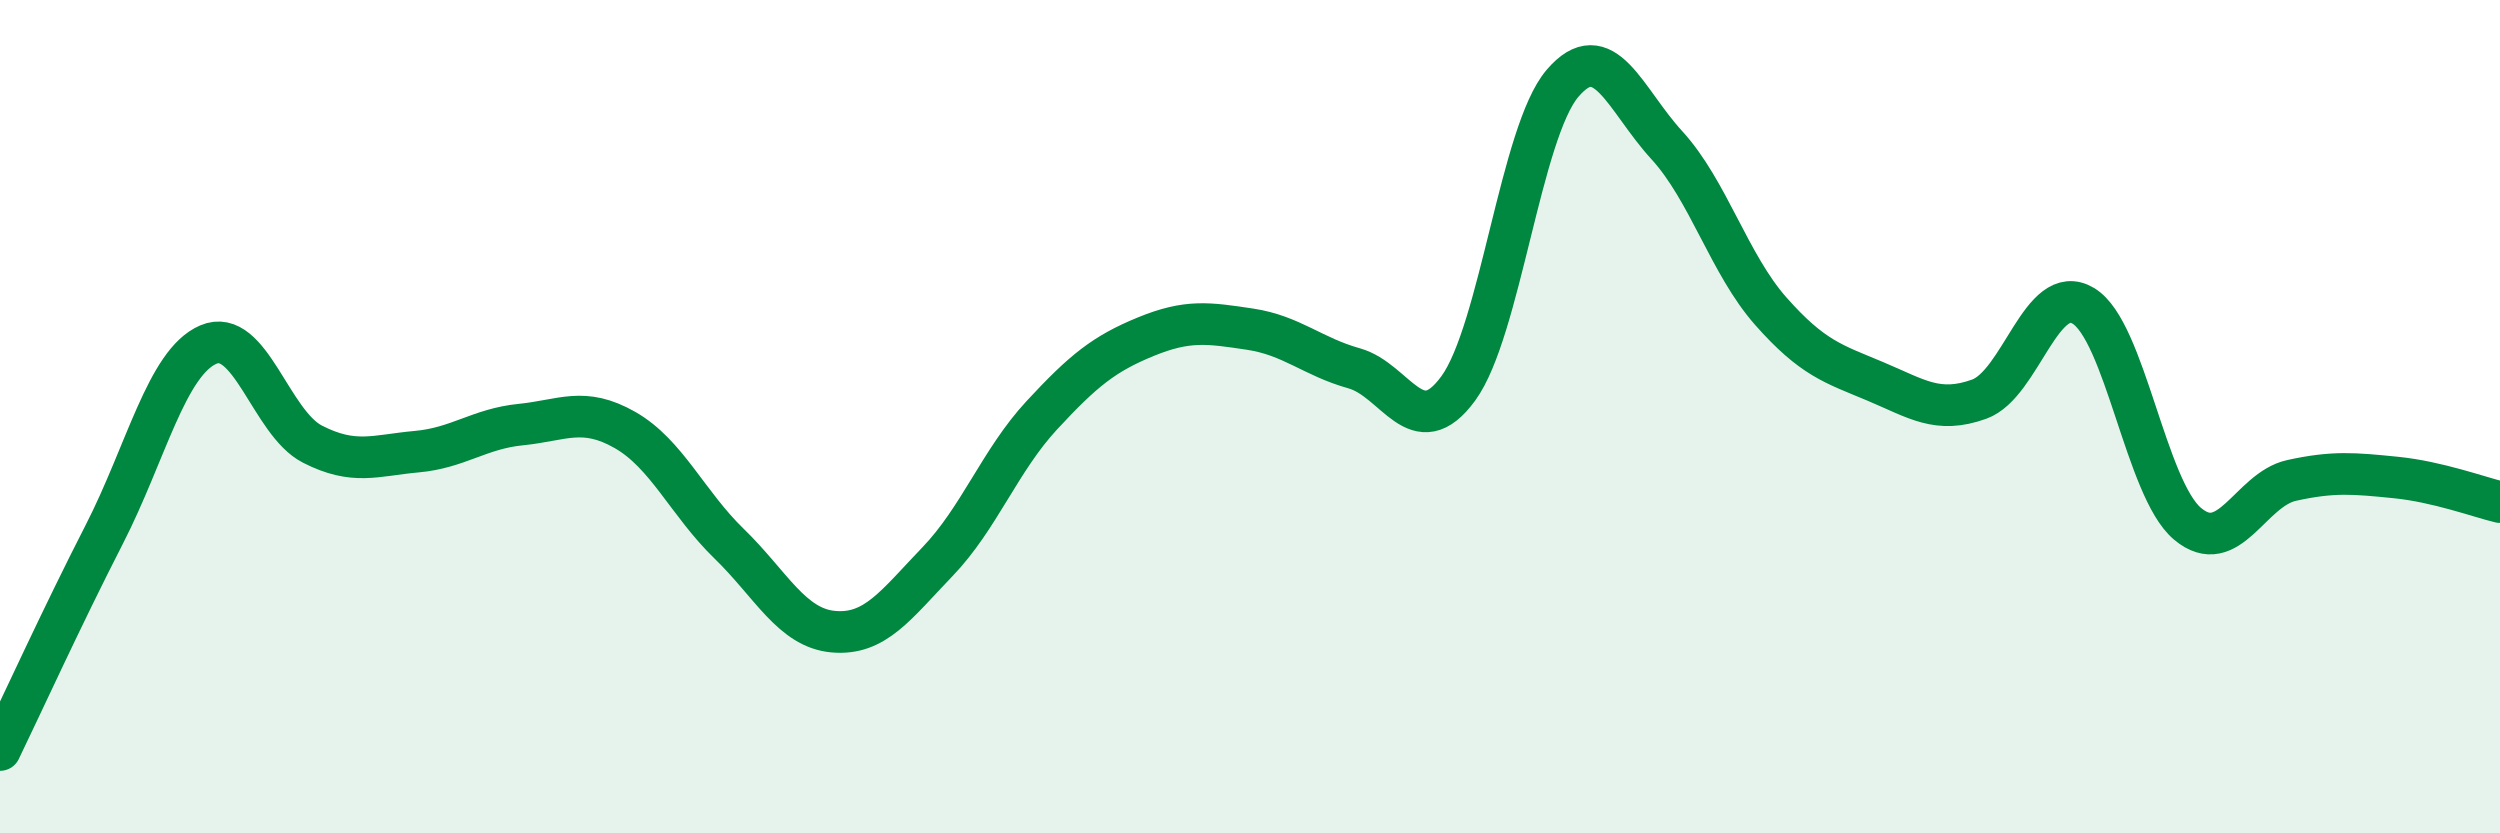 
    <svg width="60" height="20" viewBox="0 0 60 20" xmlns="http://www.w3.org/2000/svg">
      <path
        d="M 0,18 C 0.5,16.97 1.5,14.78 2.5,12.83 C 3.5,10.88 4,8.7 5,8.27 C 6,7.84 6.5,10.15 7.5,10.66 C 8.5,11.17 9,10.93 10,10.84 C 11,10.75 11.5,10.29 12.5,10.19 C 13.5,10.09 14,9.75 15,10.32 C 16,10.89 16.5,12.08 17.5,13.05 C 18.5,14.02 19,15.07 20,15.16 C 21,15.25 21.5,14.52 22.5,13.48 C 23.5,12.44 24,11.05 25,9.97 C 26,8.89 26.5,8.49 27.5,8.08 C 28.5,7.67 29,7.75 30,7.9 C 31,8.05 31.5,8.56 32.5,8.84 C 33.5,9.12 34,10.69 35,9.32 C 36,7.95 36.5,3.17 37.5,2 C 38.5,0.83 39,2.39 40,3.48 C 41,4.57 41.5,6.34 42.5,7.47 C 43.5,8.6 44,8.73 45,9.15 C 46,9.57 46.5,9.94 47.5,9.58 C 48.5,9.22 49,6.74 50,7.34 C 51,7.94 51.5,11.73 52.5,12.57 C 53.5,13.41 54,11.75 55,11.53 C 56,11.31 56.5,11.36 57.5,11.46 C 58.5,11.56 59.5,11.93 60,12.05L60 20L0 20Z"
        fill="#008740"
        opacity="0.1"
        stroke-linecap="round"
        stroke-linejoin="round"
      />
      <path
        d="M 0,18 C 0.5,16.97 1.5,14.78 2.5,12.83 C 3.5,10.88 4,8.7 5,8.27 C 6,7.84 6.5,10.15 7.5,10.66 C 8.5,11.17 9,10.93 10,10.84 C 11,10.75 11.5,10.29 12.5,10.19 C 13.5,10.09 14,9.75 15,10.32 C 16,10.89 16.5,12.08 17.5,13.05 C 18.5,14.02 19,15.07 20,15.16 C 21,15.25 21.5,14.52 22.5,13.48 C 23.5,12.44 24,11.05 25,9.97 C 26,8.89 26.5,8.49 27.5,8.08 C 28.5,7.67 29,7.75 30,7.9 C 31,8.05 31.5,8.56 32.5,8.84 C 33.5,9.12 34,10.69 35,9.32 C 36,7.95 36.5,3.17 37.5,2 C 38.5,0.83 39,2.39 40,3.48 C 41,4.57 41.5,6.34 42.5,7.47 C 43.5,8.6 44,8.73 45,9.15 C 46,9.57 46.5,9.94 47.5,9.58 C 48.5,9.22 49,6.74 50,7.34 C 51,7.94 51.5,11.73 52.5,12.57 C 53.5,13.41 54,11.75 55,11.53 C 56,11.31 56.5,11.36 57.5,11.46 C 58.5,11.56 59.5,11.93 60,12.05"
        stroke="#008740"
        stroke-width="1"
        fill="none"
        stroke-linecap="round"
        stroke-linejoin="round"
      />
    </svg>
  